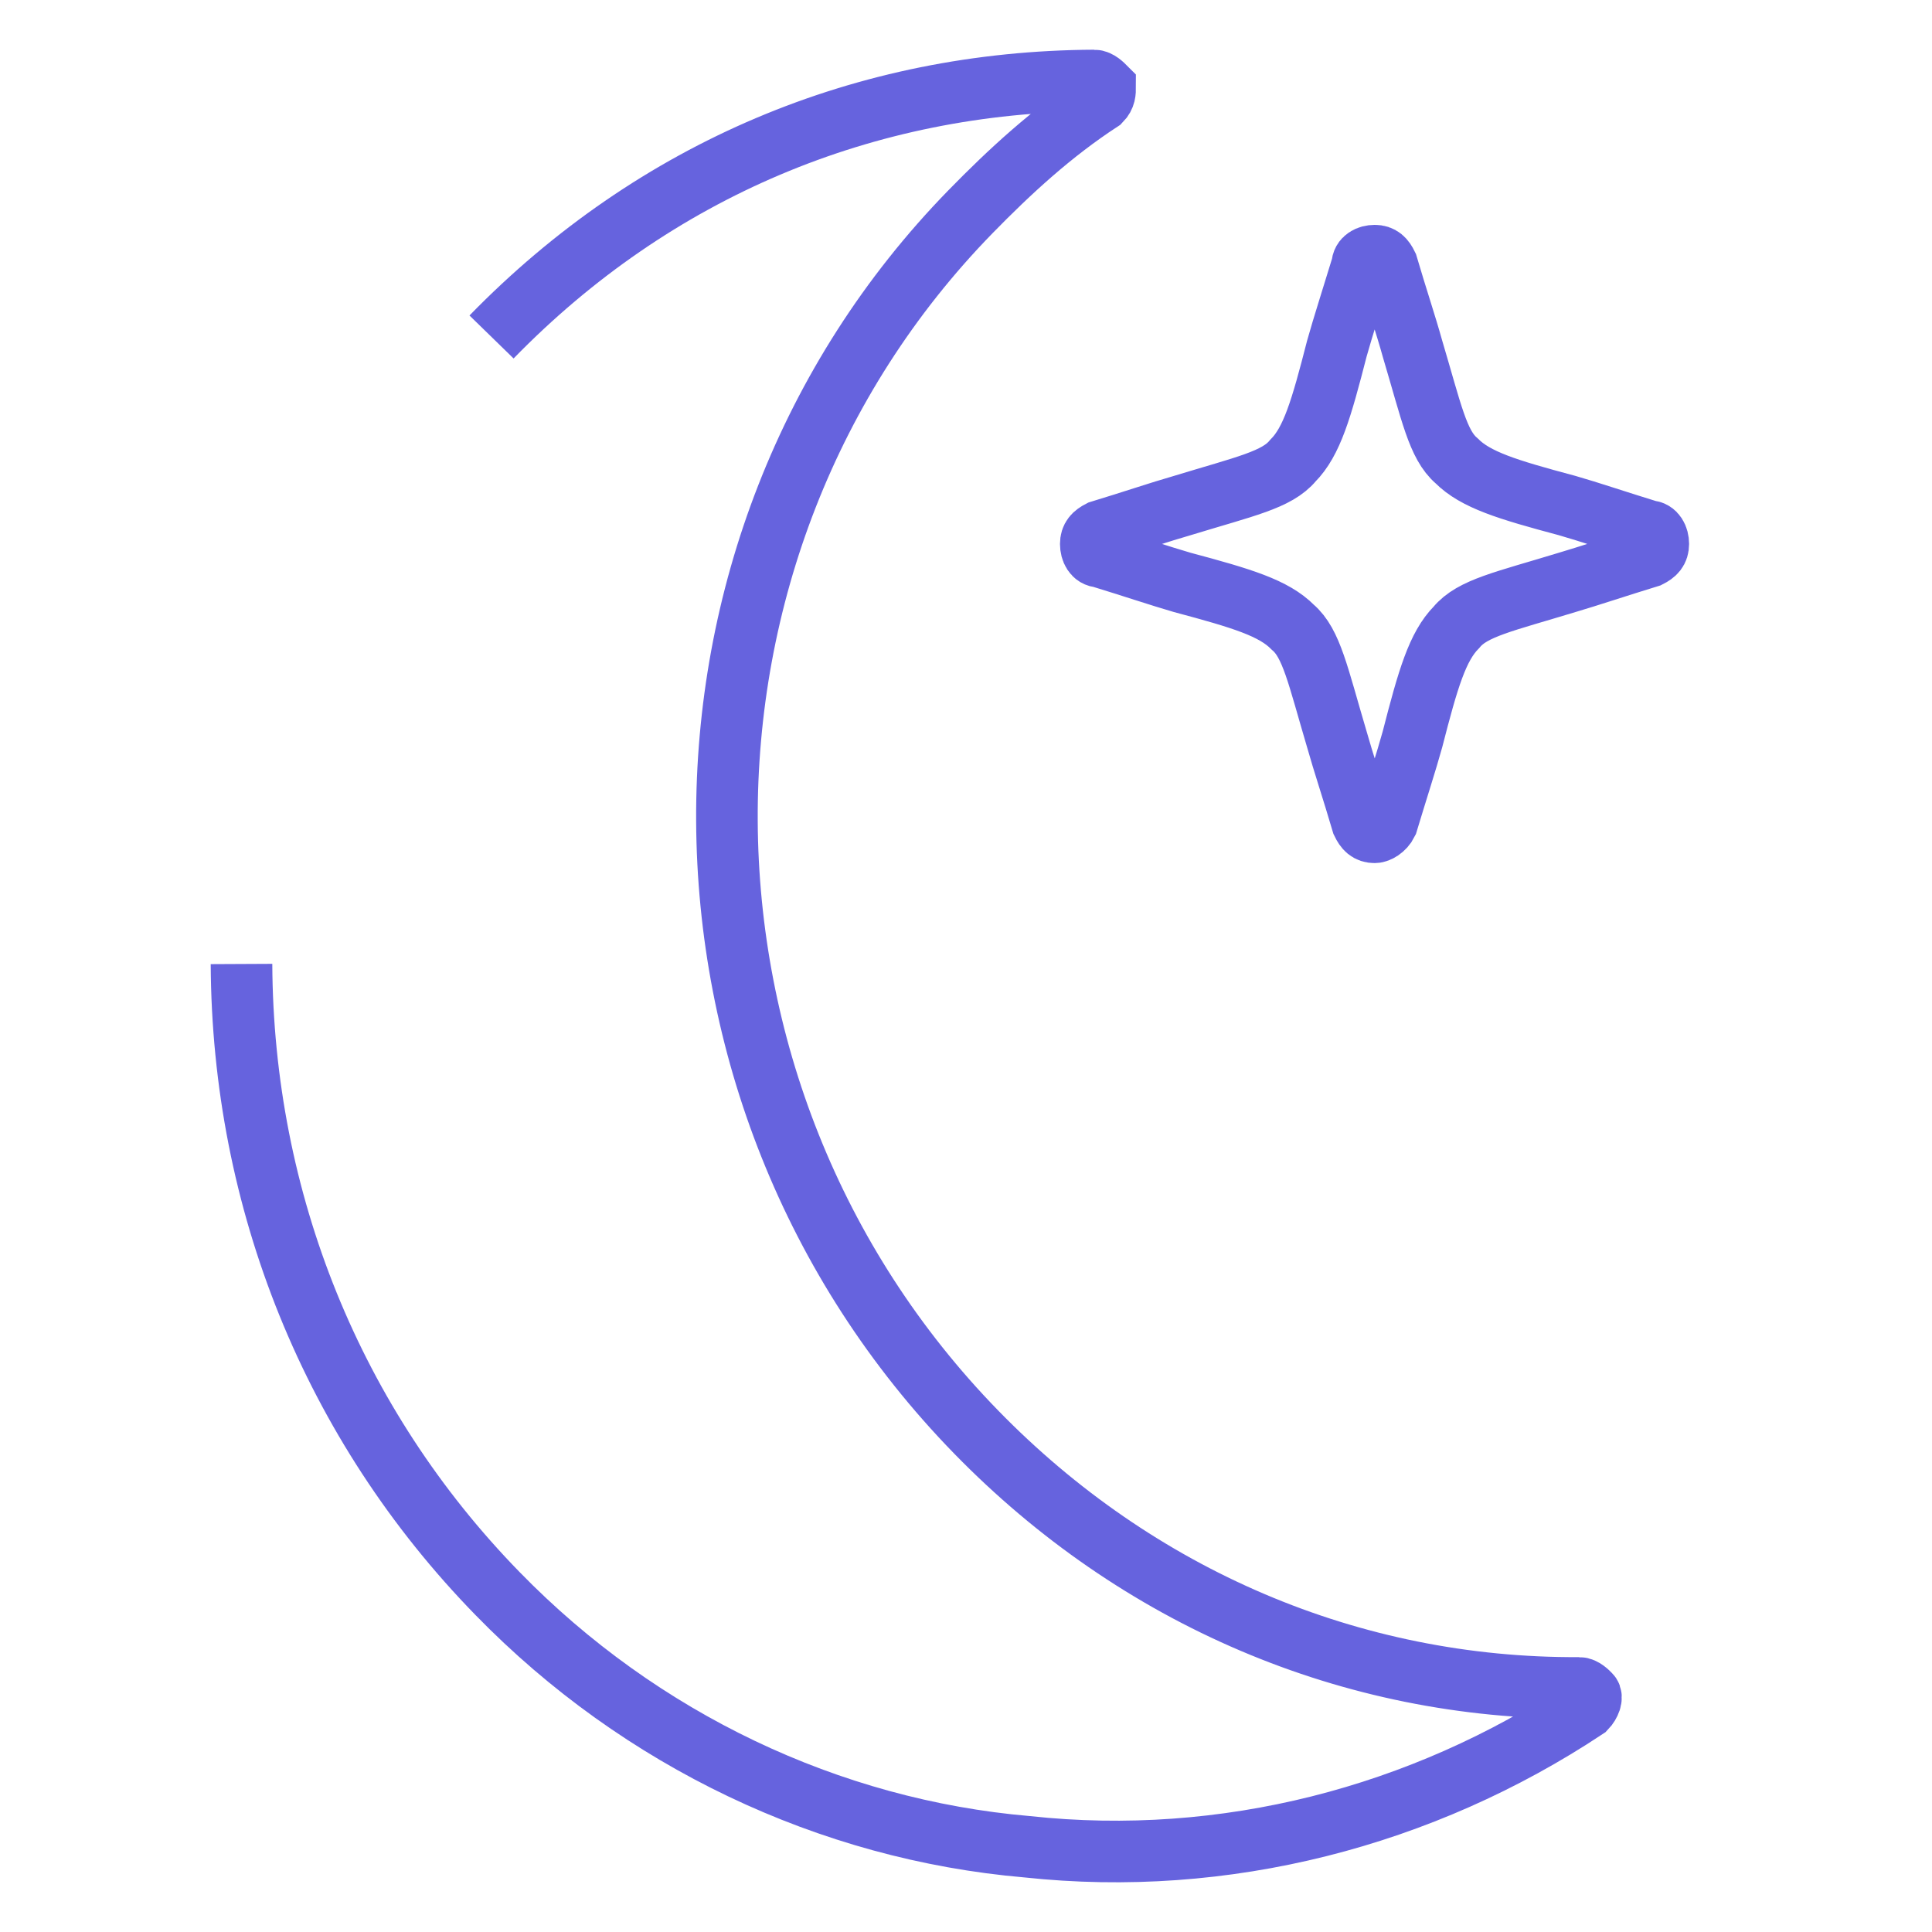 <svg xmlns="http://www.w3.org/2000/svg" width="24" height="24" viewBox="0 0 24 24" fill="none"><g id="Frame 5"><g id="Group 7"><path id="Vector" d="M3 11.975C3.014 14.915 4.13 17.693 6.18 19.795L6.183 19.798C7.955 21.616 10.304 22.73 12.759 22.941C15.212 23.206 17.665 22.57 19.698 21.222C19.753 21.165 19.781 21.081 19.753 21.053C19.726 21.025 19.671 20.968 19.616 20.968C16.776 20.983 14.123 19.837 12.128 17.791C8.026 13.584 7.994 6.797 12.054 2.632C12.548 2.126 13.069 1.647 13.673 1.253C13.728 1.197 13.728 1.141 13.728 1.084C13.7 1.056 13.646 1 13.591 1C10.751 1.014 8.136 2.103 6.106 4.186" stroke="#6663DE" stroke-width="0.765"></path><path id="Vector_2" d="M17.077 10.339C16.999 10.339 16.96 10.299 16.922 10.22C16.805 9.822 16.685 9.463 16.607 9.185C16.371 8.389 16.293 7.991 16.06 7.792C15.824 7.553 15.432 7.434 14.687 7.235C14.411 7.155 14.058 7.036 13.666 6.916C13.589 6.916 13.55 6.837 13.55 6.757C13.55 6.678 13.589 6.638 13.666 6.598C14.058 6.479 14.411 6.359 14.687 6.28C15.47 6.041 15.862 5.961 16.06 5.723C16.297 5.484 16.413 5.086 16.607 4.33C16.685 4.051 16.801 3.693 16.922 3.295C16.922 3.215 16.999 3.176 17.077 3.176C17.154 3.176 17.193 3.215 17.232 3.295C17.349 3.693 17.469 4.051 17.546 4.33C17.783 5.126 17.861 5.524 18.093 5.723C18.33 5.961 18.722 6.081 19.467 6.28C19.743 6.359 20.096 6.479 20.484 6.598C20.561 6.598 20.6 6.678 20.6 6.757C20.6 6.837 20.561 6.877 20.484 6.916C20.092 7.036 19.739 7.155 19.467 7.235C18.683 7.474 18.291 7.553 18.093 7.792C17.857 8.031 17.74 8.429 17.546 9.185C17.469 9.463 17.352 9.822 17.232 10.22C17.193 10.299 17.116 10.339 17.077 10.339Z" stroke="#6663DE" stroke-width="0.765"></path></g></g></svg>